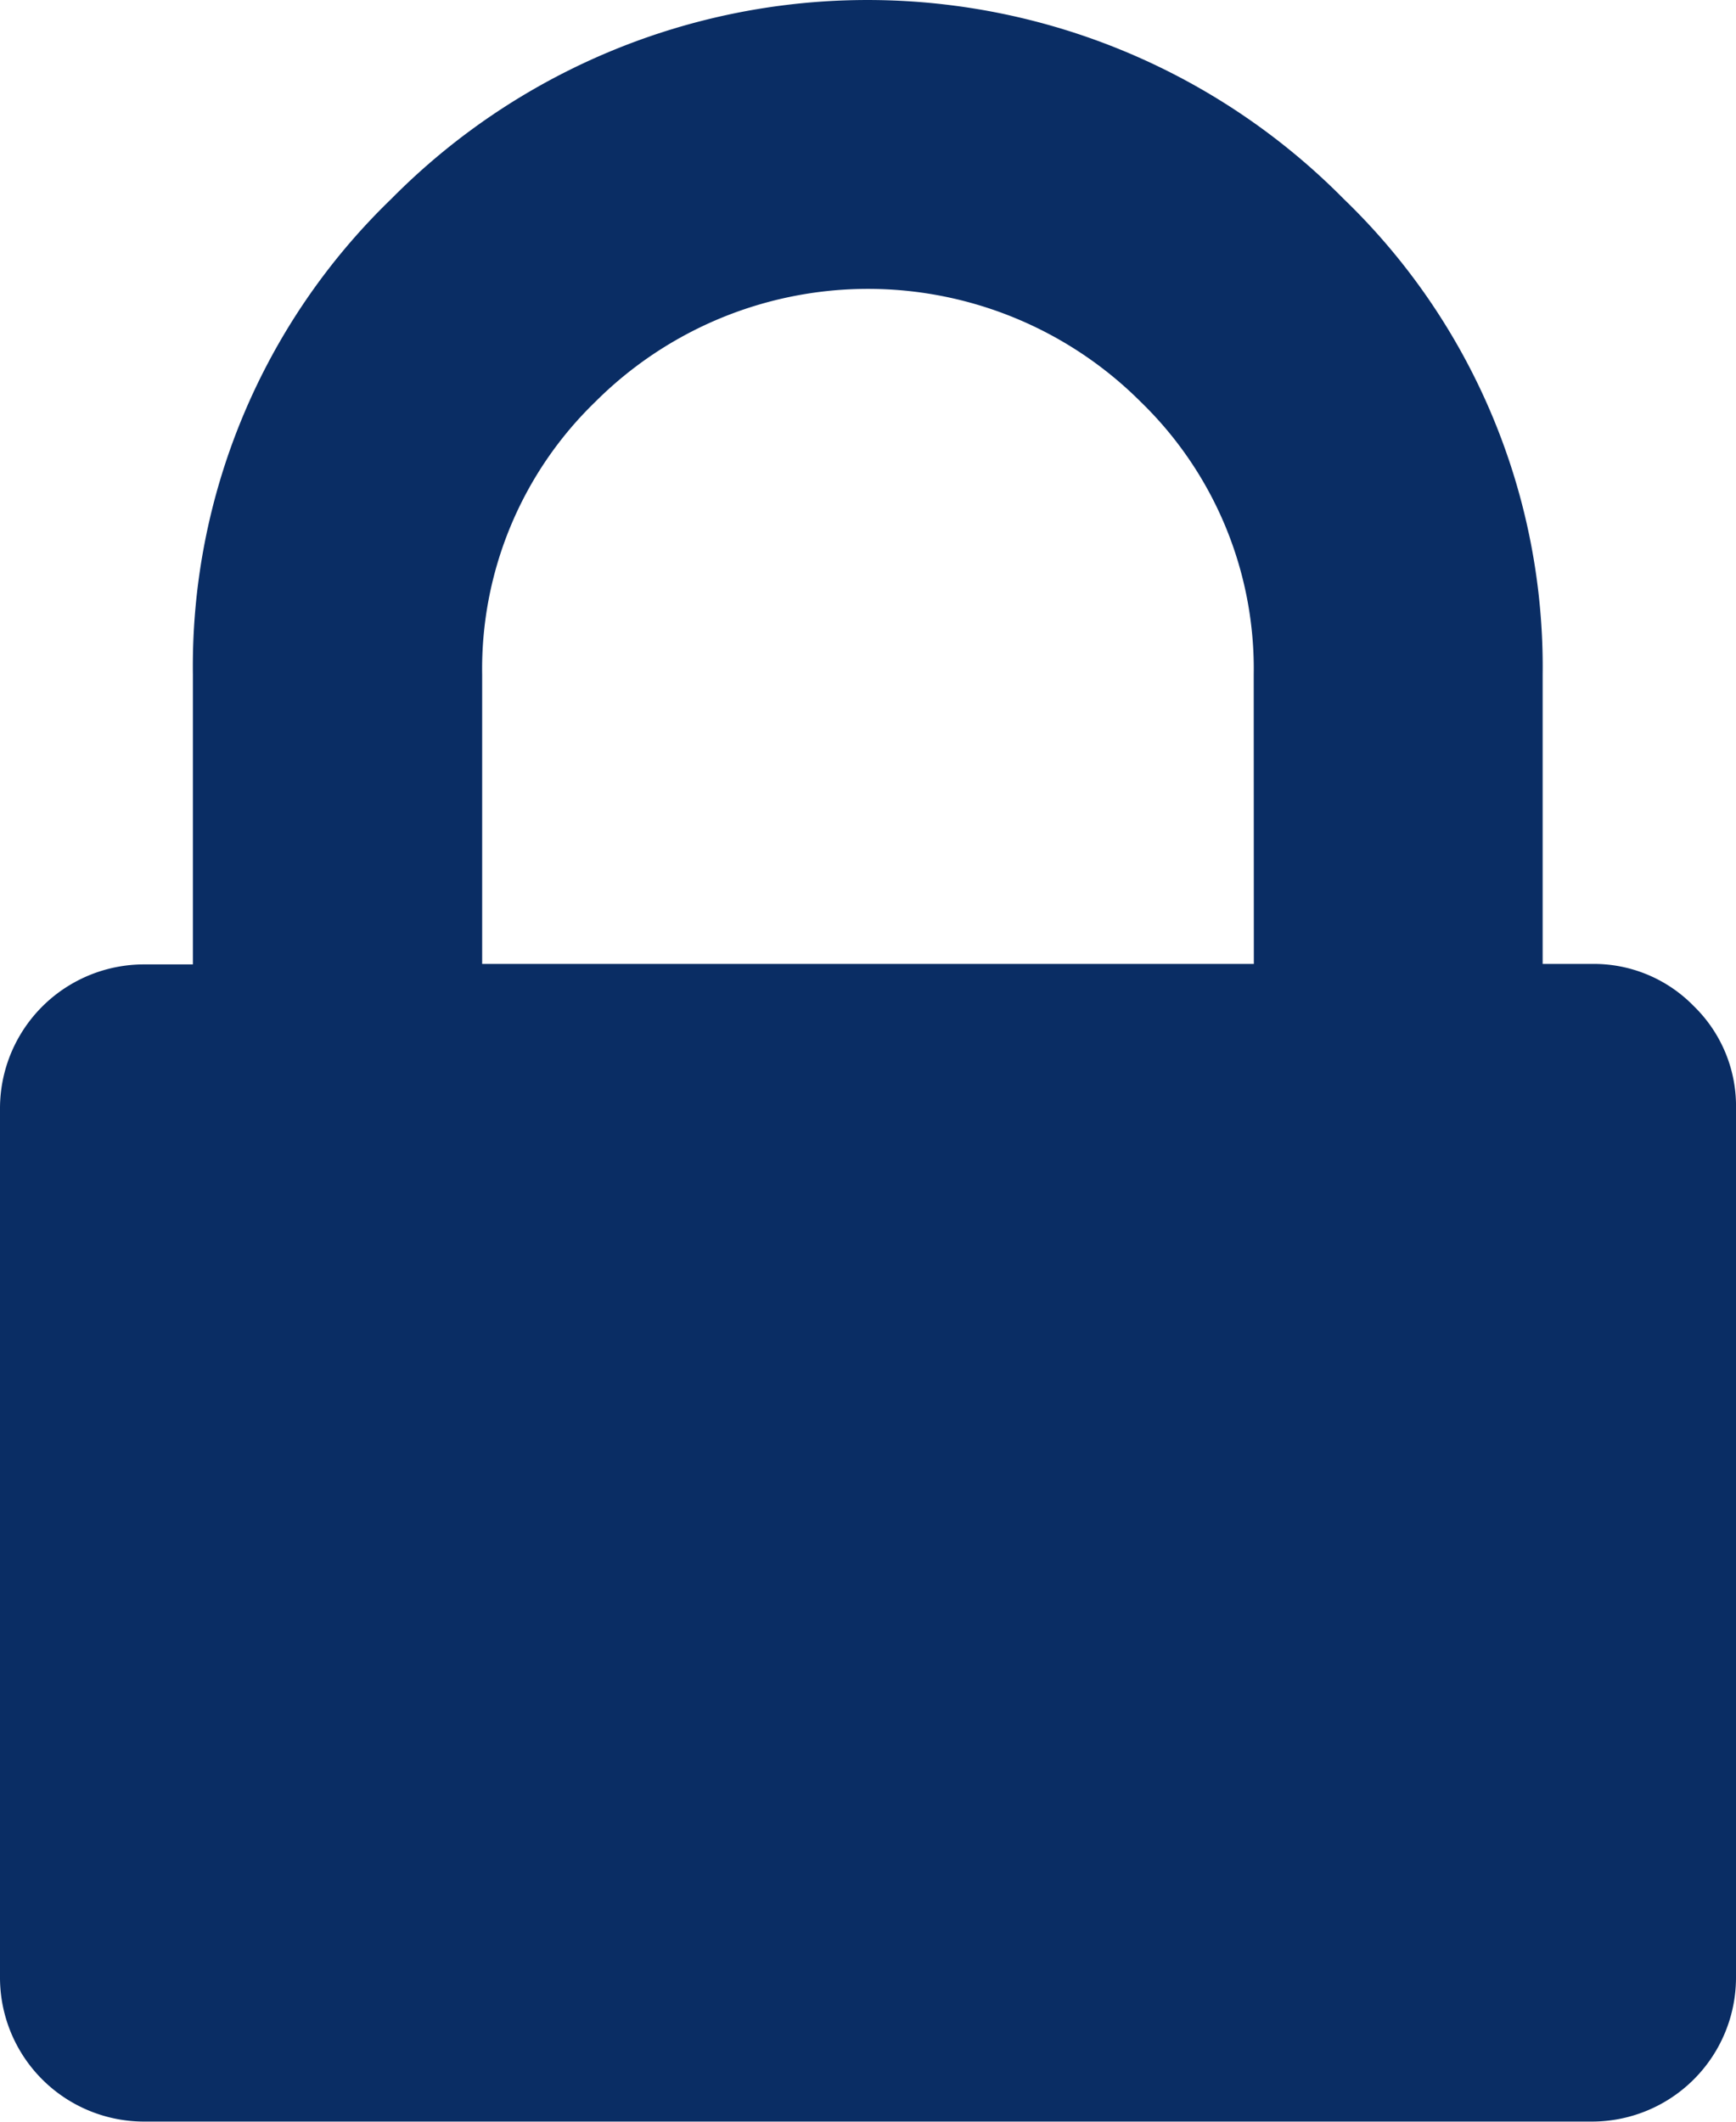 <svg xmlns="http://www.w3.org/2000/svg" width="15.183" height="18.557" viewBox="0 0 15.183 18.557"><path d="M51.362,8.8a1.22,1.22,0,0,0-.9-.369h-.422V5.9A5.682,5.682,0,0,0,48.3,1.74a5.855,5.855,0,0,0-8.33,0A5.682,5.682,0,0,0,38.235,5.9V8.435h-.422A1.26,1.26,0,0,0,36.548,9.7v7.591a1.26,1.26,0,0,0,1.265,1.265H50.466a1.26,1.26,0,0,0,1.265-1.265V9.7A1.219,1.219,0,0,0,51.362,8.8Zm-3.848-.369H40.765V5.9a3.25,3.25,0,0,1,.989-2.385,3.373,3.373,0,0,1,4.771,0A3.251,3.251,0,0,1,47.513,5.9Z" transform="translate(-36.548)" fill="#0a2d64"/></svg>